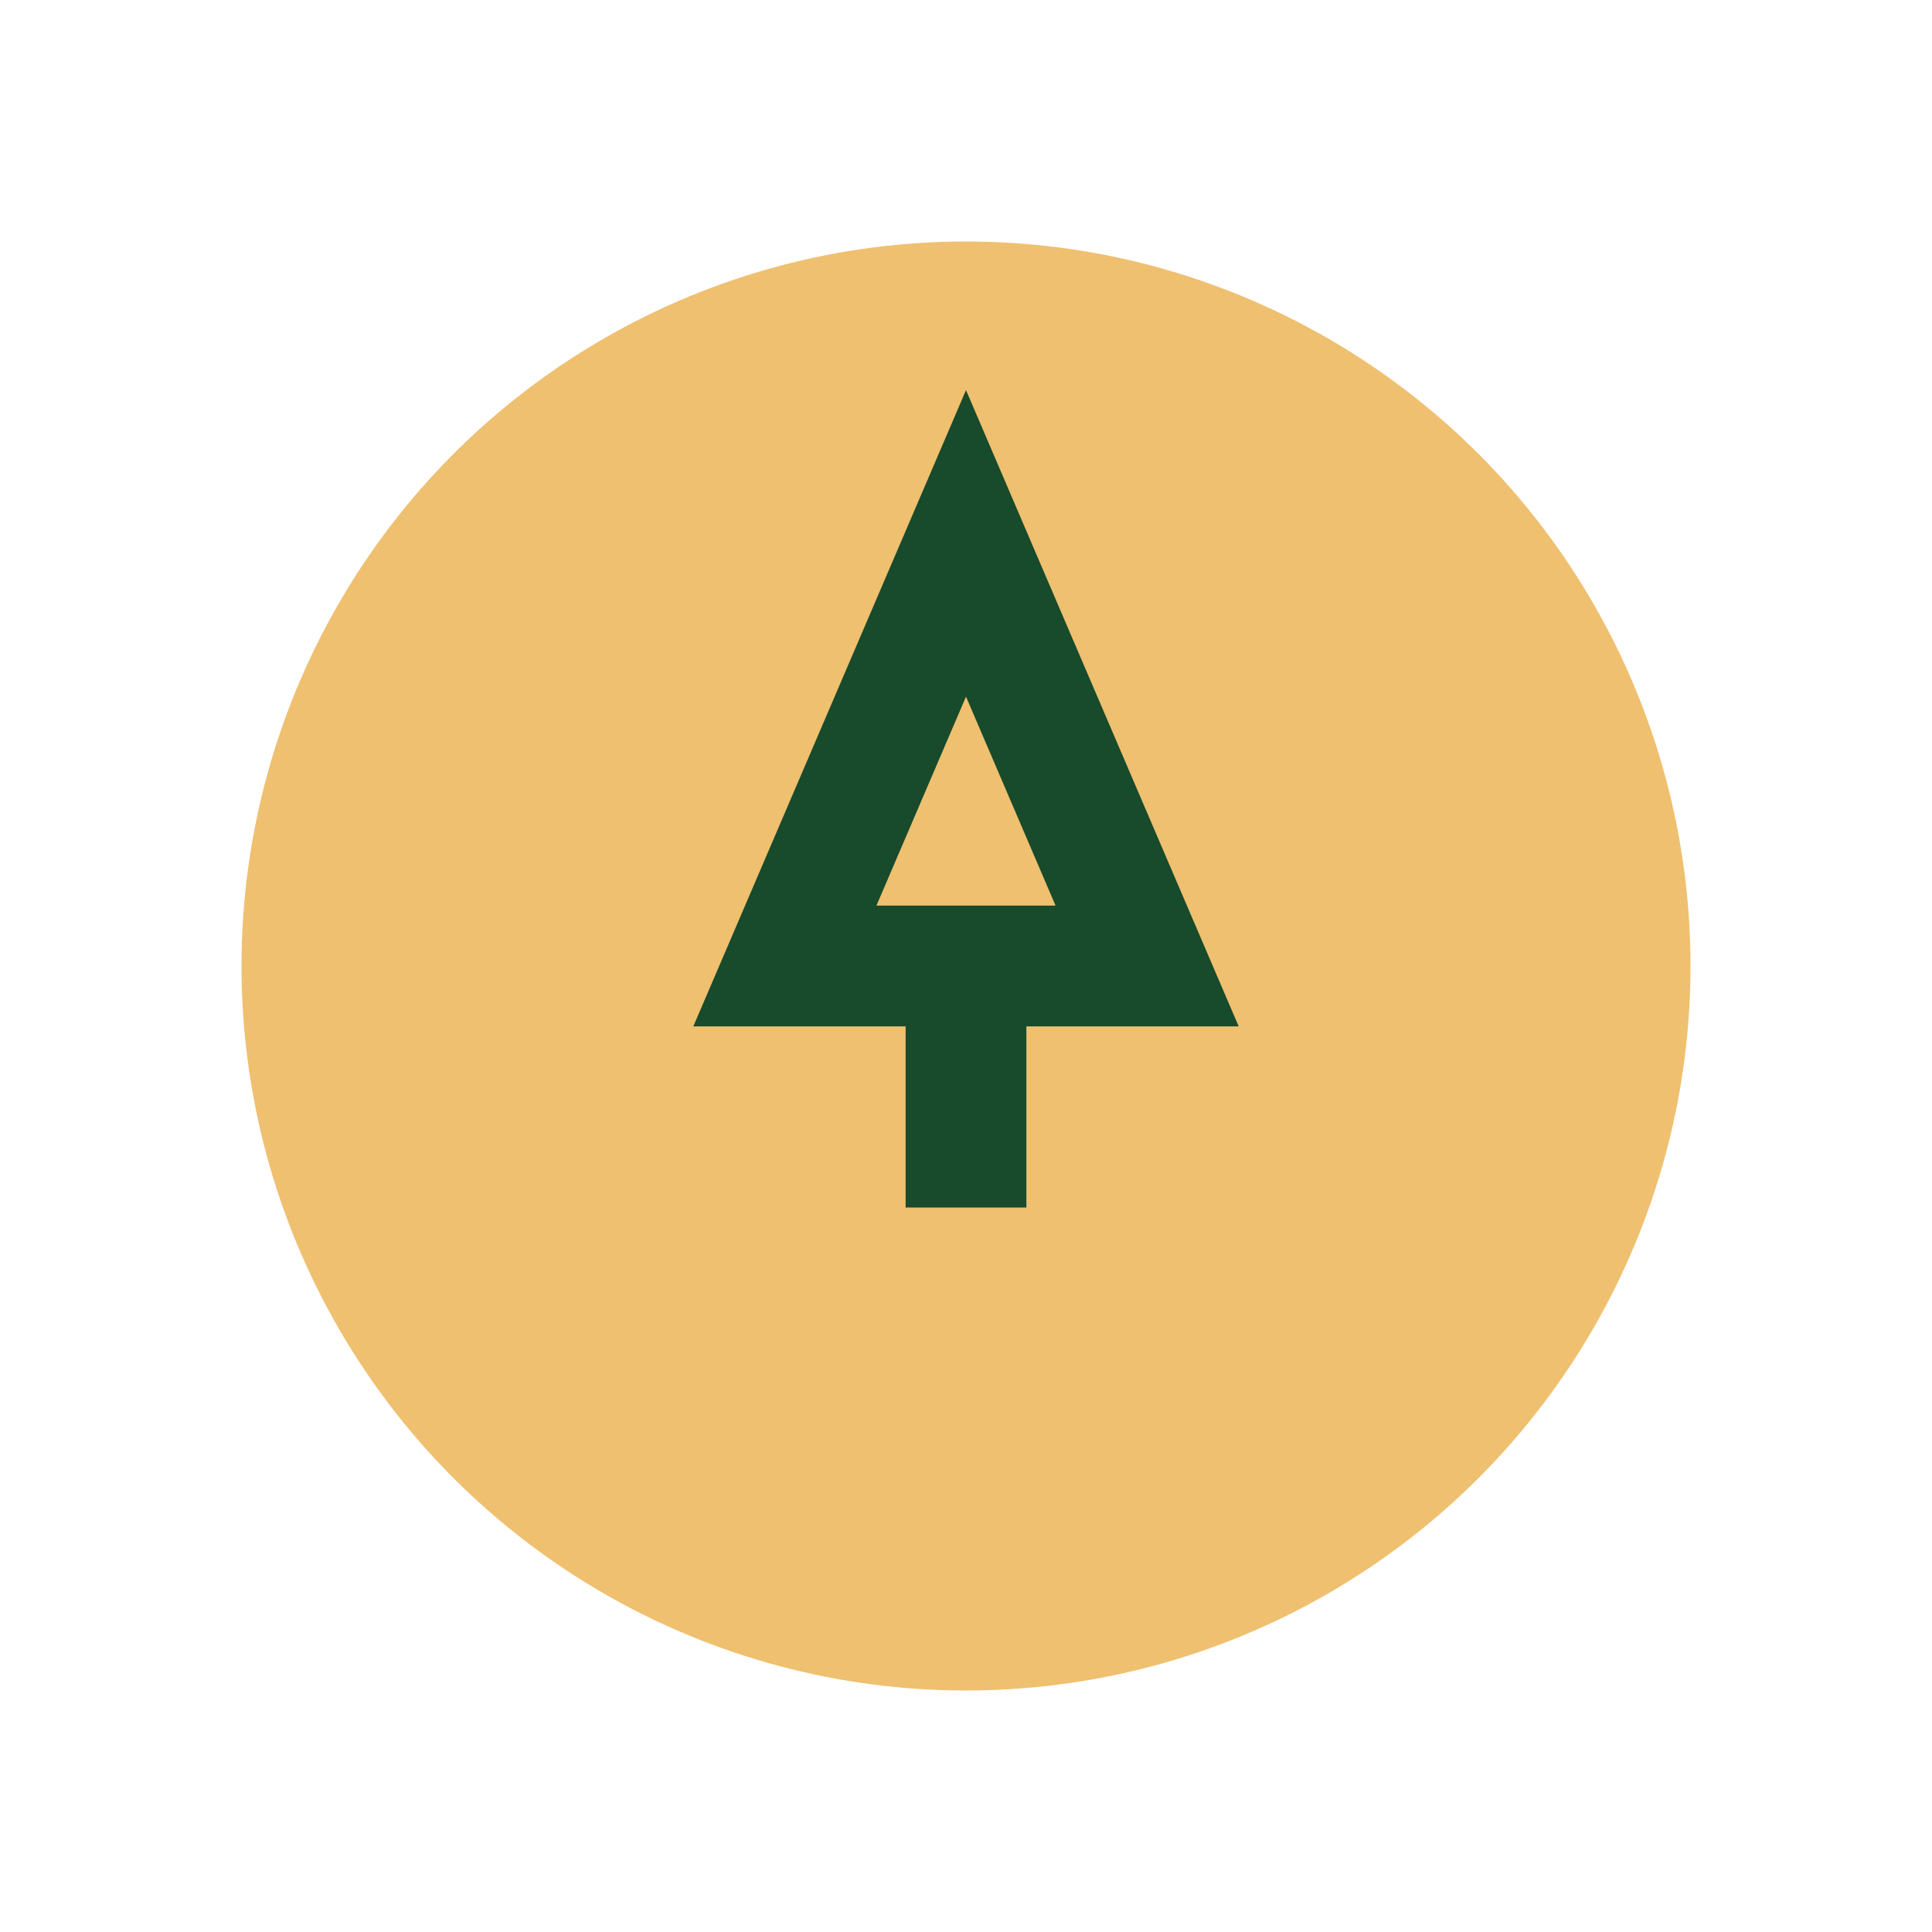 <?xml version="1.0" encoding="UTF-8"?>
<svg xmlns="http://www.w3.org/2000/svg" width="32" height="32" viewBox="0 0 32 32"><circle cx="16" cy="16" r="12" fill="#EFC070"/><path d="M16 9l3 7h-6l3-7zm0 8v3" stroke="#184A2C" stroke-width="2" fill="none"/></svg>
